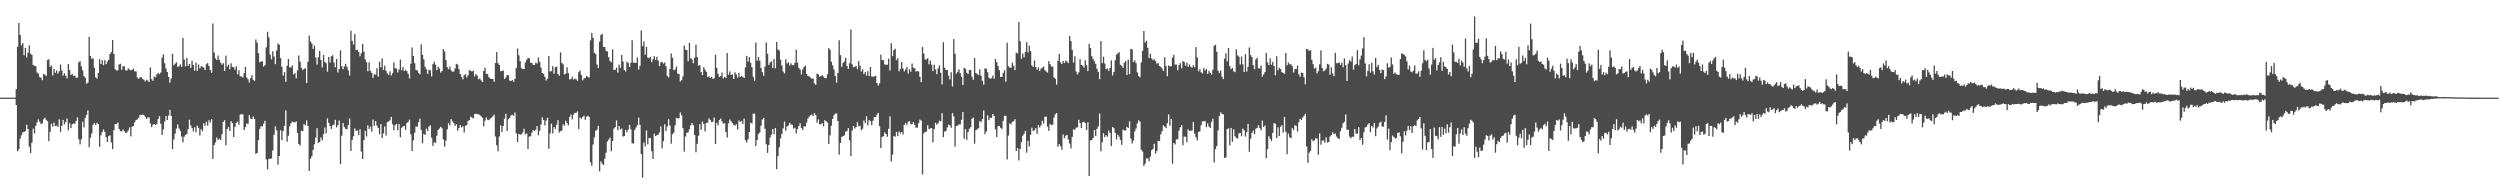 <?xml version="1.0" encoding="UTF-8"?>
<svg xmlns="http://www.w3.org/2000/svg" width="1920" height="150">
  <path d="M0 74.994h1v1.000H0zM1 74.995h1v1.000H1zM2 74.993h1v1.000H2zM3 74.995h1v1.000H3zM4 74.989h1v1.000H4zM5 74.989h1v1.000H5zM6 74.988h1v1.000H6zM7 74.991h1v1.000H7zM8 74.991h1v1.000H8zM9 74.993h1v1.000H9zM10 74.990h1v1.000H10zM11 74.989h1v1.000H11zM12 68.522h1v12.177H12zM13 35.965h1v80.176H13zM14 17.637h1v97.047H14zM15 26.850h1v79.712H15zM16 34.815h1v69.109H16zM17 33.096h1v68.511H17zM18 42.500h1v58.853H18zM19 36.779h1v63.878H19zM20 44.168h1v51.669H20zM21 40.439h1v58.678H21zM22 34.885h1v77.788H22zM23 41.241h1v76.312H23zM24 42.155h1v67.470H24zM25 49.898h1v48.899H25zM26 50.494h1v52.001H26zM27 50.858h1v45.700H27zM28 55.726h1v38.238H28zM29 56.631h1v35.077H29zM30 59.198h1v34.367H30zM31 59.690h1v35.585H31zM32 61.598h1v33.191H32zM33 56.674h1v34.948H33zM34 57.393h1v33.016H34zM35 58.244h1v33.742H35zM36 46.111h1v47.044H36zM37 45.494h1v62.972H37zM38 51.329h1v49.901H38zM39 50.272h1v44.639H39zM40 57.970h1v39.271H40zM41 52.913h1v41.224H41zM42 55.895h1v40.969H42zM43 54.195h1v42.274H43zM44 56.525h1v40.933H44zM45 54.765h1v36.928H45zM46 49.578h1v51.662H46zM47 54.097h1v42.495H47zM48 58.010h1v34.080H48zM49 56.292h1v39.152H49zM50 58.171h1v35.479H50zM51 60.198h1v30.843H51zM52 49.159h1v50.893H52zM53 53.787h1v40.943H53zM54 57.624h1v40.790H54zM55 56.654h1v38.767H55zM56 58.365h1v36.472H56zM57 58.036h1v37.016H57zM58 59.809h1v33.061H58zM59 59.526h1v30.652H59zM60 47.874h1v59.063H60zM61 46.966h1v63.909H61zM62 50.934h1v56.052H62zM63 54.064h1v39.434H63zM64 58.492h1v39.366H64zM65 59.647h1v30.933H65zM66 64.332h1v23.901H66zM67 63.461h1v21.312H67zM68 28.244h1v84.750H68zM69 42.948h1v62.874H69zM70 45.210h1v57.315H70zM71 44.715h1v51.059H71zM72 52.032h1v42.397H72zM73 59.362h1v36.712H73zM74 60.384h1v33.916H74zM75 56.101h1v39.159H75zM76 45.414h1v67.355H76zM77 49.181h1v54.740H77zM78 46.145h1v55.395H78zM79 50.079h1v49.381H79zM80 46.143h1v55.128H80zM81 49.230h1v56.083H81zM82 47.239h1v61.840H82zM83 45.857h1v58.707H83zM84 41.403h1v62.497H84zM85 40.001h1v69.416H85zM86 30.713h1v83.883H86zM87 41.357h1v58.587H87zM88 53.199h1v42.133H88zM89 54.149h1v41.129H89zM90 53.970h1v40.071H90zM91 49.516h1v49.577H91zM92 48.928h1v51.769H92zM93 53.627h1v47.292H93zM94 50.862h1v48.517H94zM95 51.014h1v49.834H95zM96 53.954h1v48.153H96zM97 54.152h1v47.584H97zM98 52.446h1v47.787H98zM99 53.405h1v44.495H99zM100 54.026h1v50.709H100zM101 53.564h1v43.691H101zM102 52.723h1v44.015H102zM103 54.800h1v39.146H103zM104 54.851h1v37.270H104zM105 59.569h1v32.125H105zM106 60.495h1v30.049H106zM107 59.479h1v28.844H107zM108 59.158h1v29.265H108zM109 60.621h1v27.324H109zM110 61.212h1v27.139H110zM111 62.576h1v27.050H111zM112 61.166h1v30.164H112zM113 61.914h1v28.403H113zM114 63.026h1v27.051H114zM115 51.821h1v43.021H115zM116 60.831h1v36.873H116zM117 62.050h1v33.726H117zM118 58.722h1v36.556H118zM119 59.331h1v36.725H119zM120 57.143h1v38.005H120zM121 55.971h1v35.322H121zM122 56.922h1v32.196H122zM123 55.664h1v39.484H123zM124 44.302h1v59.325H124zM125 41.706h1v57.660H125zM126 48.543h1v44.838H126zM127 52.660h1v36.426H127zM128 55.275h1v36.918H128zM129 59.130h1v29.646H129zM130 63.458h1v20.887H130zM131 60.323h1v28.738H131zM132 41.284h1v73.314H132zM133 50.128h1v56.974H133zM134 48.918h1v53.751H134zM135 47.794h1v50.911H135zM136 51.364h1v44.178H136zM137 50.830h1v47.823H137zM138 49.458h1v50.982H138zM139 51.322h1v53.565H139zM140 29.102h1v80.209H140zM141 45.717h1v59.266H141zM142 50.955h1v52.615H142zM143 44.501h1v58.434H143zM144 50.589h1v48.743H144zM145 49.086h1v42.890H145zM146 52.136h1v44.216H146zM147 46.559h1v51.769H147zM148 49.910h1v51.011H148zM149 54.208h1v43.509H149zM150 48.184h1v53.369H150zM151 54.436h1v42.087H151zM152 49.524h1v48.689H152zM153 52.526h1v51.556H153zM154 50.929h1v48.291H154zM155 51.074h1v49.669H155zM156 51.912h1v42.708H156zM157 53.833h1v42.783H157zM158 49.319h1v44.180H158zM159 48.350h1v48.185H159zM160 50.632h1v41.792H160zM161 53.764h1v40.443H161zM162 56.029h1v35.348H162zM163 18.056h1v103.935H163zM164 40.295h1v71.141H164zM165 44.800h1v64.583H165zM166 46.066h1v59.566H166zM167 42.584h1v64.970H167zM168 46.005h1v60.473H168zM169 48.095h1v59.434H169zM170 49.604h1v53.519H170zM171 48.547h1v45.067H171zM172 54.523h1v37.841H172zM173 42.681h1v68.942H173zM174 51.124h1v48.010H174zM175 49.600h1v47.888H175zM176 53.147h1v47.516H176zM177 48.651h1v44.427H177zM178 51.385h1v43.192H178zM179 51.629h1v53.562H179zM180 53.510h1v43.940H180zM181 50.999h1v43.304H181zM182 57.045h1v36.348H182zM183 53.892h1v41.970H183zM184 58.551h1v29.491H184zM185 58.725h1v28.839H185zM186 59.511h1v28.422H186zM187 56.219h1v43.729H187zM188 51.288h1v46.346H188zM189 59.487h1v35.342H189zM190 60.906h1v34.247H190zM191 63.358h1v24.890H191zM192 59.957h1v31.009H192zM193 57.772h1v33.786H193zM194 61.266h1v28.185H194zM195 62.223h1v29.133H195zM196 30.322h1v87.835H196zM197 32.726h1v84.794H197zM198 40.845h1v66.761H198zM199 47.831h1v51.307H199zM200 47.330h1v49.594H200zM201 47.038h1v50.180H201zM202 51.125h1v43.930H202zM203 49.997h1v42.786H203zM204 36.326h1v86.158H204zM205 24.369h1v105.631H205zM206 28.683h1v93.534H206zM207 41.931h1v79.959H207zM208 45.506h1v76.221H208zM209 39.385h1v76.200H209zM210 43.361h1v60.120H210zM211 49.263h1v47.771H211zM212 38.823h1v61.319H212zM213 33.426h1v93.024H213zM214 34.347h1v85.491H214zM215 44.631h1v55.488H215zM216 51.244h1v56.394H216zM217 58.066h1v42.485H217zM218 55.365h1v41.311H218zM219 62.819h1v21.944H219zM220 50.524h1v58.267H220zM221 45.324h1v58.897H221zM222 51.741h1v45.322H222zM223 51.737h1v42.911H223zM224 50.152h1v43.180H224zM225 57.111h1v36.844H225zM226 56.157h1v37.850H226zM227 60.114h1v33.097H227zM228 54.099h1v47.948H228zM229 42.593h1v68.014H229zM230 47.399h1v64.432H230zM231 52.113h1v48.266H231zM232 53.837h1v46.941H232zM233 52.974h1v42.289H233zM234 52.442h1v43.817H234zM235 63.681h1v28.805H235zM236 47.478h1v49.268H236zM237 27.347h1v103.983H237zM238 31.824h1v90.044H238zM239 33.414h1v86.585H239zM240 37.523h1v77.606H240zM241 34.940h1v75.871H241zM242 44.169h1v61.520H242zM243 49.548h1v48.874H243zM244 43.946h1v65.788H244zM245 39.007h1v70.096H245zM246 46.034h1v59.610H246zM247 51.798h1v55.975H247zM248 42.305h1v60.730H248zM249 47.515h1v50.452H249zM250 48.514h1v53.855H250zM251 55.009h1v35.890H251zM252 43.660h1v50.716H252zM253 48.102h1v48.738H253zM254 43.267h1v55.760H254zM255 42.372h1v53.833H255zM256 47.937h1v47.706H256zM257 51.605h1v40.388H257zM258 45.291h1v52.568H258zM259 55.677h1v40.518H259zM260 53.004h1v39.547H260zM261 38.782h1v87.286H261zM262 50.823h1v53.348H262zM263 53.140h1v41.334H263zM264 51.000h1v46.637H264zM265 48.987h1v50.033H265zM266 51.388h1v47.894H266zM267 54.013h1v42.087H267zM268 57.950h1v33.091H268zM269 23.670h1v92.286H269zM270 31.389h1v76.098H270zM271 34.210h1v70.475H271zM272 26.070h1v72.524H272zM273 38.556h1v61.978H273zM274 38.244h1v61.965H274zM275 39.931h1v63.856H275zM276 43.200h1v56.053H276zM277 40.835h1v75.517H277zM278 33.733h1v88.425H278zM279 39.655h1v67.936H279zM280 45.571h1v54.873H280zM281 47.704h1v57.108H281zM282 54.793h1v41.388H282zM283 47.850h1v51.275H283zM284 54.424h1v42.836H284zM285 56.052h1v45.005H285zM286 59.817h1v31.991H286zM287 57.043h1v39.570H287zM288 57.295h1v35.683H288zM289 52.412h1v43.978H289zM290 58.846h1v39.390H290zM291 47.433h1v55.729H291zM292 51.696h1v43.638H292zM293 44.775h1v61.140H293zM294 53.595h1v48.925H294zM295 50.400h1v46.731H295zM296 54.324h1v49.777H296zM297 56.435h1v37.382H297zM298 57.476h1v35.863H298zM299 54.804h1v37.638H299zM300 58.005h1v31.758H300zM301 56.283h1v39.134H301zM302 47.877h1v52.198H302zM303 52.414h1v43.846H303zM304 52.565h1v42.600H304zM305 55.645h1v44.358H305zM306 53.341h1v41.907H306zM307 45.704h1v59.739H307zM308 53.939h1v44.186H308zM309 51.410h1v45.746H309zM310 54.580h1v42.075H310zM311 53.621h1v46.044H311zM312 54.682h1v39.757H312zM313 56.757h1v36.830H313zM314 60.166h1v31.755H314zM315 48.881h1v54.242H315zM316 36.440h1v79.570H316zM317 42.905h1v64.865H317zM318 48.584h1v53.286H318zM319 53.750h1v43.450H319zM320 54.067h1v43.236H320zM321 56.149h1v37.636H321zM322 57.044h1v34.101H322zM323 34.037h1v65.685H323zM324 42.091h1v67.943H324zM325 45.547h1v57.298H325zM326 51.296h1v52.331H326zM327 53.190h1v45.616H327zM328 56.729h1v43.932H328zM329 53.571h1v43.594H329zM330 54.000h1v42.270H330zM331 58.719h1v47.022H331zM332 49.318h1v62.696H332zM333 47.290h1v61.944H333zM334 49.609h1v60.238H334zM335 53.850h1v50.413H335zM336 51.189h1v48.602H336zM337 52.662h1v46.029H337zM338 55.730h1v41.649H338zM339 54.581h1v43.981H339zM340 37.653h1v69.473H340zM341 39.522h1v73.020H341zM342 46.005h1v61.906H342zM343 51.554h1v47.831H343zM344 53.148h1v41.473H344zM345 51.090h1v45.281H345zM346 53.997h1v37.530H346zM347 55.068h1v38.131H347zM348 54.918h1v39.594H348zM349 52.564h1v44.098H349zM350 49.005h1v46.502H350zM351 49.606h1v50.770H351zM352 53.024h1v45.279H352zM353 56.860h1v39.161H353zM354 59.080h1v38.773H354zM355 60.984h1v35.964H355zM356 57.794h1v43.937H356zM357 57.005h1v39.607H357zM358 59.519h1v36.475H358zM359 57.804h1v35.162H359zM360 53.915h1v38.281H360zM361 54.393h1v35.252H361zM362 54.928h1v35.318H362zM363 54.255h1v36.730H363zM364 58.655h1v29.030H364zM365 56.904h1v30.463H365zM366 57.968h1v29.689H366zM367 60.915h1v26.863H367zM368 60.158h1v28.169H368zM369 61.712h1v27.639H369zM370 63.013h1v27.400H370zM371 54.523h1v42.541H371zM372 52.081h1v40.534H372zM373 56.734h1v33.497H373zM374 56.906h1v35.057H374zM375 59.270h1v33.055H375zM376 60.386h1v30.712H376zM377 60.612h1v29.860H377zM378 60.688h1v28.657H378zM379 62.762h1v25.246H379zM380 48.425h1v56.369H380zM381 40.006h1v71.582H381zM382 48.467h1v67.684H382zM383 49.895h1v54.972H383zM384 54.681h1v41.601H384zM385 54.556h1v46.995H385zM386 54.113h1v42.595H386zM387 60.686h1v30.513H387zM388 59.470h1v27.990H388zM389 57.571h1v43.038H389zM390 57.832h1v33.775H390zM391 61.832h1v28.699H391zM392 62.237h1v26.364H392zM393 61.477h1v26.703H393zM394 62.811h1v26.068H394zM395 60.508h1v25.983H395zM396 52.200h1v50.202H396zM397 37.211h1v71.918H397zM398 42.458h1v60.326H398zM399 47.029h1v56.414H399zM400 52.421h1v50.821H400zM401 52.928h1v48.780H401zM402 53.073h1v45.867H402zM403 47.971h1v55.272H403zM404 45.932h1v56.559H404zM405 44.559h1v69.868H405zM406 44.691h1v60.205H406zM407 48.188h1v56.446H407zM408 48.400h1v53.513H408zM409 49.828h1v50.054H409zM410 49.913h1v50.677H410zM411 48.180h1v51.389H411zM412 48.783h1v47.961H412zM413 44.145h1v59.785H413zM414 47.501h1v52.937H414zM415 51.905h1v43.750H415zM416 56.091h1v34.080H416zM417 56.660h1v35.617H417zM418 58.974h1v37.309H418zM419 61.785h1v30.851H419zM420 60.359h1v30.067H420zM421 42.967h1v71.307H421zM422 54.838h1v47.708H422zM423 54.656h1v40.363H423zM424 50.826h1v51.660H424zM425 56.583h1v40.991H425zM426 51.609h1v47.368H426zM427 51.134h1v44.728H427zM428 56.772h1v35.539H428zM429 58.097h1v43.666H429zM430 40.182h1v60.642H430zM431 48.338h1v51.881H431zM432 49.351h1v46.118H432zM433 57.163h1v39.388H433zM434 56.551h1v36.196H434zM435 51.656h1v42.915H435zM436 56.220h1v40.052H436zM437 60.918h1v28.922H437zM438 60.786h1v27.166H438zM439 58.925h1v32.725H439zM440 61.085h1v27.019H440zM441 60.341h1v26.345H441zM442 60.926h1v25.694H442zM443 62.033h1v23.595H443zM444 55.426h1v43.785H444zM445 53.991h1v36.342H445zM446 57.533h1v33.639H446zM447 61.754h1v28.121H447zM448 60.263h1v28.514H448zM449 59.849h1v32.169H449zM450 58.357h1v31.216H450zM451 59.011h1v29.830H451zM452 59.499h1v30.356H452zM453 31.048h1v93.581H453zM454 25.315h1v102.014H454zM455 29.025h1v81.974H455zM456 40.520h1v64.950H456zM457 41.488h1v58.851H457zM458 49.578h1v50.120H458zM459 52.238h1v44.412H459zM460 31.994h1v99.600H460zM461 26.937h1v96.997H461zM462 25.976h1v99.691H462zM463 35.985h1v90.743H463zM464 36.114h1v85.815H464zM465 39.017h1v78.239H465zM466 39.545h1v69.085H466zM467 43.917h1v63.351H467zM468 46.861h1v58.768H468zM469 47.865h1v68.324H469zM470 37.901h1v70.371H470zM471 53.733h1v45.044H471zM472 53.643h1v44.050H472zM473 51.883h1v40.623H473zM474 55.734h1v44.317H474zM475 49.605h1v47.187H475zM476 52.119h1v47.299H476zM477 42.260h1v56.441H477zM478 47.240h1v57.612H478zM479 53.733h1v50.777H479zM480 54.874h1v44.957H480zM481 47.363h1v54.259H481zM482 48.448h1v51.081H482zM483 51.491h1v44.393H483zM484 48.156h1v51.153H484zM485 30.939h1v79.031H485zM486 48.113h1v62.242H486zM487 48.003h1v51.845H487zM488 48.389h1v49.509H488zM489 44.235h1v51.809H489zM490 53.419h1v36.929H490zM491 50.517h1v45.370H491zM492 23.438h1v94.818H492zM493 35.487h1v100.936H493zM494 31.860h1v77.580H494zM495 41.973h1v70.455H495zM496 35.929h1v64.287H496zM497 44.183h1v66.711H497zM498 44.709h1v61.190H498zM499 43.629h1v62.548H499zM500 47.733h1v68.372H500zM501 45.471h1v76.658H501zM502 43.071h1v59.567H502zM503 46.106h1v58.334H503zM504 43.549h1v60.269H504zM505 46.426h1v57.025H505zM506 50.790h1v50.903H506zM507 47.849h1v49.247H507zM508 47.457h1v66.492H508zM509 48.858h1v59.593H509zM510 47.958h1v47.468H510zM511 50.943h1v49.741H511zM512 58.288h1v38.818H512zM513 59.474h1v32.139H513zM514 53.017h1v43.417H514zM515 41.058h1v69.261H515zM516 44.316h1v58.792H516zM517 53.936h1v47.860H517zM518 53.353h1v42.928H518zM519 51.064h1v39.486H519zM520 56.482h1v34.516H520zM521 56.941h1v33.712H521zM522 62.581h1v23.794H522zM523 61.616h1v26.850H523zM524 58.661h1v39.776H524zM525 34.935h1v81.514H525zM526 38.131h1v66.733H526zM527 38.463h1v63.561H527zM528 47.025h1v54.598H528zM529 32.866h1v66.398H529zM530 44.754h1v51.572H530zM531 45.636h1v48.804H531zM532 48.584h1v47.618H532zM533 44.342h1v59.363H533zM534 34.363h1v82.575H534zM535 43.866h1v66.553H535zM536 50.440h1v53.800H536zM537 50.003h1v45.388H537zM538 55.345h1v44.378H538zM539 57.700h1v35.650H539zM540 51.659h1v43.692H540zM541 53.427h1v47.490H541zM542 55.205h1v39.265H542zM543 59.185h1v34.961H543zM544 58.608h1v32.280H544zM545 59.837h1v32.284H545zM546 58.933h1v34.724H546zM547 60.572h1v32.942H547zM548 60.080h1v30.196H548zM549 42.058h1v68.535H549zM550 52.058h1v42.307H550zM551 56.689h1v39.561H551zM552 59.150h1v33.039H552zM553 58.443h1v32.672H553zM554 55.700h1v37.541H554zM555 60.280h1v34.632H555zM556 58.990h1v35.606H556zM557 59.842h1v41.548H557zM558 40.760h1v64.879H558zM559 57.414h1v37.284H559zM560 54.850h1v36.976H560zM561 57.559h1v35.576H561zM562 57.028h1v37.329H562zM563 60.655h1v35.197H563zM564 55.501h1v41.035H564zM565 57.160h1v38.214H565zM566 59.635h1v39.888H566zM567 55.949h1v36.625H567zM568 59.103h1v34.535H568zM569 58.324h1v34.569H569zM570 58.988h1v36.211H570zM571 59.915h1v31.194H571zM572 51.728h1v55.931H572zM573 42.884h1v66.577H573zM574 47.345h1v59.663H574zM575 43.949h1v57.419H575zM576 48.240h1v45.987H576zM577 51.559h1v43.322H577zM578 58.881h1v28.409H578zM579 61.980h1v25.375H579zM580 32.651h1v79.423H580zM581 46.663h1v60.880H581zM582 43.740h1v59.220H582zM583 46.660h1v55.113H583zM584 52.117h1v44.374H584zM585 55.416h1v36.388H585zM586 58.199h1v32.305H586zM587 51.147h1v47.714H587zM588 32.587h1v78.228H588zM589 41.258h1v76.139H589zM590 49.942h1v61.380H590zM591 47.930h1v57.659H591zM592 47.103h1v56.268H592zM593 52.188h1v46.881H593zM594 45.375h1v57.787H594zM595 52.464h1v45.822H595zM596 32.181h1v97.763H596zM597 38.012h1v81.957H597zM598 38.825h1v74.299H598zM599 45.842h1v60.516H599zM600 50.295h1v52.454H600zM601 54.870h1v43.730H601zM602 56.376h1v37.028H602zM603 45.486h1v54.856H603zM604 48.758h1v48.413H604zM605 47.736h1v48.576H605zM606 50.348h1v43.964H606zM607 48.639h1v46.988H607zM608 49.962h1v45.861H608zM609 50.180h1v48.609H609zM610 48.230h1v49.862H610zM611 38.081h1v64.343H611zM612 48.098h1v51.035H612zM613 52.108h1v44.728H613zM614 53.362h1v41.320H614zM615 57.198h1v41.108H615zM616 53.279h1v46.618H616zM617 51.433h1v45.643H617zM618 50.456h1v46.648H618zM619 56.705h1v37.480H619zM620 58.343h1v32.721H620zM621 58.688h1v30.846H621zM622 59.538h1v29.057H622zM623 60.540h1v27.492H623zM624 60.245h1v28.960H624zM625 64.054h1v22.851H625zM626 65.151h1v23.201H626zM627 56.524h1v37.690H627zM628 57.207h1v34.481H628zM629 58.813h1v36.694H629zM630 58.503h1v36.876H630zM631 57.643h1v36.850H631zM632 58.806h1v38.267H632zM633 60.029h1v32.309H633zM634 60.101h1v33.070H634zM635 56.974h1v37.111H635zM636 36.920h1v73.658H636zM637 38.295h1v65.600H637zM638 47.417h1v49.096H638zM639 50.190h1v41.205H639zM640 53.402h1v35.055H640zM641 58.331h1v28.973H641zM642 63.420h1v23.677H642zM643 56.098h1v36.847H643zM644 30.910h1v87.895H644zM645 42.341h1v67.424H645zM646 51.295h1v53.812H646zM647 48.228h1v56.298H647zM648 47.049h1v56.941H648zM649 44.464h1v56.592H649zM650 50.795h1v49.888H650zM651 52.866h1v45.430H651zM652 48.525h1v59.276H652zM653 22.671h1v97.298H653zM654 49.409h1v50.894H654zM655 51.690h1v45.107H655zM656 51.236h1v47.504H656zM657 50.584h1v46.980H657zM658 53.124h1v40.676H658zM659 46.920h1v50.147H659zM660 50.471h1v46.038H660zM661 54.948h1v45.057H661zM662 53.237h1v45.630H662zM663 57.017h1v35.489H663zM664 55.359h1v39.255H664zM665 58.001h1v31.276H665zM666 54.669h1v41.539H666zM667 58.490h1v33.830H667zM668 51.453h1v41.451H668zM669 58.657h1v37.468H669zM670 58.923h1v33.818H670zM671 58.732h1v31.255H671zM672 58.235h1v31.670H672zM673 63.737h1v24.303H673zM674 65.676h1v21.060H674zM675 64.048h1v32.887H675zM676 41.981h1v71.701H676zM677 46.106h1v59.170H677zM678 46.166h1v58.348H678zM679 49.500h1v52.189H679zM680 49.727h1v53.222H680zM681 49.730h1v55.302H681zM682 45.075h1v53.775H682zM683 54.095h1v35.269H683zM684 33.153h1v90.864H684zM685 43.085h1v75.629H685zM686 38.520h1v65.959H686zM687 37.404h1v67.631H687zM688 46.191h1v55.299H688zM689 44.739h1v59.858H689zM690 54.771h1v46.164H690zM691 52.886h1v49.624H691zM692 47.654h1v53.679H692zM693 52.556h1v50.790H693zM694 54.841h1v41.039H694zM695 53.405h1v41.055H695zM696 51.418h1v44.707H696zM697 56.454h1v37.146H697zM698 53.136h1v39.874H698zM699 55.049h1v40.331H699zM700 48.768h1v46.589H700zM701 51.972h1v41.811H701zM702 52.443h1v43.474H702zM703 55.005h1v43.095H703zM704 54.531h1v43.512H704zM705 54.860h1v39.684H705zM706 58.946h1v32.978H706zM707 63.138h1v29.470H707zM708 36.131h1v97.808H708zM709 41.132h1v61.305H709zM710 45.616h1v55.765H710zM711 45.679h1v55.390H711zM712 44.677h1v51.523H712zM713 49.358h1v49.832H713zM714 46.464h1v52.146H714zM715 49.661h1v48.638H715zM716 54.620h1v54.733H716zM717 49.664h1v49.449H717zM718 53.276h1v40.999H718zM719 56.916h1v38.879H719zM720 52.596h1v42.100H720zM721 50.239h1v42.409H721zM722 55.876h1v37.375H722zM723 64.833h1v22.178H723zM724 32.416h1v72.908H724zM725 51.971h1v49.112H725zM726 53.740h1v46.848H726zM727 53.729h1v44.111H727zM728 58.122h1v37.550H728zM729 61.013h1v35.155H729zM730 55.520h1v42.605H730zM731 66.414h1v20.370H731zM732 29.991h1v59.344H732zM733 41.279h1v71.306H733zM734 56.519h1v40.373H734zM735 55.102h1v41.369H735zM736 53.227h1v42.380H736zM737 56.270h1v39.262H737zM738 59.023h1v32.994H738zM739 65.338h1v20.660H739zM740 52.141h1v54.400H740zM741 52.826h1v46.387H741zM742 55.923h1v51.484H742zM743 56.899h1v44.546H743zM744 53.867h1v45.046H744zM745 53.615h1v44.095H745zM746 58.853h1v32.362H746zM747 61.246h1v29.037H747zM748 44.533h1v65.781H748zM749 56.085h1v43.960H749zM750 56.890h1v42.454H750zM751 57.575h1v40.930H751zM752 53.311h1v39.614H752zM753 58.179h1v35.722H753zM754 62.006h1v29.334H754zM755 65.012h1v19.799H755zM756 52.537h1v50.517H756zM757 52.808h1v48.220H757zM758 55.437h1v33.204H758zM759 59.723h1v32.577H759zM760 60.413h1v29.976H760zM761 60.083h1v30.481H761zM762 58.072h1v29.493H762zM763 60.459h1v28.607H763zM764 45.179h1v54.145H764zM765 47.734h1v57.483H765zM766 50.623h1v46.281H766zM767 53.873h1v42.818H767zM768 59.133h1v39.022H768zM769 59.040h1v40.125H769zM770 55.954h1v36.805H770zM771 53.922h1v35.023H771zM772 62.704h1v26.324H772zM773 32.796h1v89.683H773zM774 50.930h1v53.168H774zM775 51.908h1v42.829H775zM776 51.945h1v43.568H776zM777 48.067h1v45.474H777zM778 50.454h1v42.683H778zM779 53.793h1v37.762H779zM780 40.468h1v75.508H780zM781 41.010h1v72.664H781zM782 16.876h1v106.368H782zM783 31.714h1v82.667H783zM784 45.197h1v63.936H784zM785 41.210h1v63.048H785zM786 44.045h1v58.692H786zM787 39.855h1v60.719H787zM788 32.328h1v84.935H788zM789 40.288h1v67.909H789zM790 34.967h1v77.521H790zM791 39.317h1v64.202H791zM792 50.218h1v47.825H792zM793 51.427h1v49.219H793zM794 46.370h1v53.592H794zM795 51.431h1v46.987H795zM796 53.553h1v49.159H796zM797 51.754h1v44.155H797zM798 54.594h1v43.357H798zM799 52.768h1v43.603H799zM800 51.934h1v40.859H800zM801 51.111h1v43.749H801zM802 53.895h1v35.826H802zM803 54.961h1v34.600H803zM804 55.713h1v41.504H804zM805 46.973h1v53.555H805zM806 49.229h1v45.949H806zM807 50.997h1v45.059H807zM808 51.218h1v44.502H808zM809 59.440h1v30.869H809zM810 60.470h1v27.278H810zM811 64.987h1v21.867H811zM812 46.681h1v66.059H812zM813 41.352h1v69.294H813zM814 47.808h1v64.435H814zM815 49.201h1v65.796H815zM816 46.887h1v56.393H816zM817 48.421h1v57.718H817zM818 46.468h1v57.771H818zM819 47.271h1v56.319H819zM820 48.476h1v58.680H820zM821 27.581h1v82.624H821zM822 31.601h1v82.376H822zM823 38.402h1v66.736H823zM824 48.083h1v51.203H824zM825 43.200h1v56.558H825zM826 54.957h1v43.112H826zM827 57.138h1v40.676H827zM828 55.615h1v36.405H828zM829 45.416h1v49.023H829zM830 49.911h1v48.437H830zM831 50.397h1v43.506H831zM832 51.907h1v41.600H832zM833 46.248h1v48.383H833zM834 50.148h1v49.754H834zM835 54.599h1v39.343H835zM836 33.662h1v101.483H836zM837 36.936h1v70.959H837zM838 43.153h1v64.475H838zM839 45.346h1v60.698H839zM840 47.054h1v52.799H840zM841 49.058h1v55.500H841zM842 52.774h1v46.187H842zM843 55.212h1v41.928H843zM844 60.812h1v26.438H844zM845 31.559h1v84.632H845zM846 48.486h1v60.855H846zM847 43.533h1v58.827H847zM848 48.765h1v56.540H848zM849 53.171h1v50.606H849zM850 52.500h1v52.449H850zM851 54.382h1v45.747H851zM852 52.156h1v49.913H852zM853 46.379h1v65.821H853zM854 57.899h1v39.564H854zM855 55.221h1v43.296H855zM856 46.274h1v55.845H856zM857 41.875h1v65.189H857zM858 40.977h1v62.499H858zM859 40.058h1v64.954H859zM860 49.738h1v57.713H860zM861 50.515h1v60.719H861zM862 52.135h1v47.466H862zM863 48.215h1v52.017H863zM864 46.851h1v53.417H864zM865 57.657h1v39.710H865zM866 45.760h1v52.601H866zM867 56.917h1v36.326H867zM868 37.523h1v68.876H868zM869 37.928h1v72.253H869zM870 47.717h1v60.336H870zM871 46.338h1v54.583H871zM872 48.560h1v50.198H872zM873 55.586h1v39.169H873zM874 58.309h1v34.112H874zM875 59.445h1v33.936H875zM876 47.902h1v67.161H876zM877 39.086h1v77.253H877zM878 23.831h1v103.604H878zM879 32.634h1v93.022H879zM880 31.262h1v90.401H880zM881 36.754h1v84.850H881zM882 44.580h1v79.233H882zM883 41.317h1v78.986H883zM884 44.918h1v70.418H884zM885 46.169h1v68.229H885zM886 45.487h1v64.954H886zM887 46.908h1v71.014H887zM888 48.987h1v66.930H888zM889 48.339h1v59.807H889zM890 50.811h1v57.616H890zM891 51.332h1v51.892H891zM892 52.647h1v48.133H892zM893 54.485h1v41.786H893zM894 43.914h1v53.249H894zM895 50.656h1v47.751H895zM896 58.544h1v36.137H896zM897 50.331h1v37.596H897zM898 50.935h1v45.704H898zM899 50.946h1v40.333H899zM900 44.119h1v81.587H900zM901 42.114h1v67.729H901zM902 49.615h1v61.341H902zM903 49.599h1v57.446H903zM904 53.991h1v53.029H904zM905 49.969h1v50.357H905zM906 48.498h1v49.226H906zM907 52.410h1v43.682H907zM908 46.920h1v64.583H908zM909 47.610h1v57.274H909zM910 50.432h1v54.652H910zM911 48.101h1v61.156H911zM912 51.297h1v48.013H912zM913 49.457h1v51.144H913zM914 51.164h1v49.193H914zM915 52.042h1v48.184H915zM916 50.068h1v43.633H916zM917 51.722h1v50.931H917zM918 36.219h1v69.144H918zM919 44.094h1v63.747H919zM920 54.757h1v46.553H920zM921 53.094h1v47.774H921zM922 55.499h1v40.700H922zM923 56.442h1v36.756H923zM924 52.304h1v40.927H924zM925 54.243h1v38.694H925zM926 53.003h1v44.704H926zM927 56.785h1v37.980H927zM928 54.416h1v42.781H928zM929 56.087h1v42.181H929zM930 57.293h1v36.375H930zM931 53.536h1v37.647H931zM932 35.133h1v89.717H932zM933 34.380h1v80.093H933zM934 39.714h1v72.380H934zM935 54.302h1v45.875H935zM936 56.142h1v32.977H936zM937 54.153h1v32.132H937zM938 58.818h1v28.686H938zM939 60.783h1v27.089H939zM940 45.005h1v76.341H940zM941 40.976h1v79.809H941zM942 47.213h1v51.922H942zM943 36.829h1v61.718H943zM944 50.786h1v60.844H944zM945 53.083h1v45.183H945zM946 52.197h1v56.677H946zM947 54.769h1v44.565H947zM948 55.410h1v49.301H948zM949 37.908h1v68.119H949zM950 42.499h1v63.832H950zM951 43.504h1v58.921H951zM952 49.545h1v52.496H952zM953 43.377h1v61.276H953zM954 49.333h1v49.442H954zM955 55.340h1v44.780H955zM956 41.684h1v63.212H956zM957 54.900h1v46.575H957zM958 51.329h1v43.795H958zM959 36.451h1v80.119H959zM960 42.292h1v64.309H960zM961 43.800h1v58.239H961zM962 50.056h1v50.234H962zM963 53.072h1v49.910H963zM964 45.631h1v53.228H964zM965 44.429h1v53.888H965zM966 52.431h1v43.788H966zM967 52.630h1v45.722H967zM968 50.369h1v49.766H968zM969 58.847h1v33.751H969zM970 57.191h1v40.393H970zM971 55.398h1v40.978H971zM972 40.599h1v80.923H972zM973 47.891h1v66.654H973zM974 50.017h1v54.607H974zM975 44.826h1v61.735H975zM976 49.707h1v58.660H976zM977 47.546h1v54.517H977zM978 50.753h1v43.805H978zM979 57.732h1v37.319H979zM980 43.206h1v62.705H980zM981 53.942h1v43.952H981zM982 52.069h1v52.364H982zM983 53.008h1v44.330H983zM984 55.382h1v40.769H984zM985 55.960h1v45.948H985zM986 56.794h1v33.094H986zM987 40.828h1v60.367H987zM988 50.138h1v68.278H988zM989 48.016h1v54.580H989zM990 49.389h1v56.085H990zM991 49.364h1v56.781H991zM992 50.935h1v47.335H992zM993 55.635h1v44.235H993zM994 53.047h1v43.194H994zM995 53.040h1v43.676H995zM996 50.370h1v50.628H996zM997 57.070h1v36.847H997zM998 58.961h1v32.332H998zM999 55.639h1v36.490H999zM1000 56.052h1v34.225H1000zM1001 59.275h1v29.718H1001zM1002 64.721h1v22.727H1002zM1003 37.692h1v74.792H1003zM1004 37.974h1v87.042H1004zM1005 39.138h1v78.091H1005zM1006 38.499h1v77.307H1006zM1007 45.965h1v60.986H1007zM1008 49.251h1v59.257H1008zM1009 52.563h1v55.188H1009zM1010 52.025h1v54.055H1010zM1011 56.360h1v50.117H1011zM1012 54.682h1v64.151H1012zM1013 49.393h1v53.187H1013zM1014 38.705h1v72.389H1014zM1015 52.299h1v55.763H1015zM1016 54.742h1v53.011H1016zM1017 54.060h1v55.653H1017zM1018 52.741h1v52.718H1018zM1019 48.974h1v60.547H1019zM1020 49.567h1v59.417H1020zM1021 57.384h1v47.462H1021zM1022 51.701h1v52.062H1022zM1023 56.499h1v45.110H1023zM1024 58.501h1v44.572H1024zM1025 40.609h1v61.869H1025zM1026 48.548h1v56.321H1026zM1027 48.489h1v57.608H1027zM1028 47.918h1v58.958H1028zM1029 49.992h1v50.831H1029zM1030 48.153h1v49.978H1030zM1031 51.723h1v43.012H1031zM1032 44.853h1v48.690H1032zM1033 50.038h1v37.939H1033zM1034 62.152h1v37.487H1034zM1035 48.737h1v50.940H1035zM1036 46.207h1v58.810H1036zM1037 47.342h1v58.904H1037zM1038 43.440h1v61.500H1038zM1039 53.509h1v51.495H1039zM1040 50.051h1v49.018H1040zM1041 49.172h1v53.530H1041zM1042 38.436h1v64.098H1042zM1043 50.118h1v47.445H1043zM1044 45.635h1v61.914H1044zM1045 42.722h1v63.331H1045zM1046 37.168h1v73.986H1046zM1047 28.543h1v73.076H1047zM1048 48.731h1v49.142H1048zM1049 58.694h1v38.645H1049zM1050 54.479h1v41.184H1050zM1051 49.369h1v45.217H1051zM1052 55.760h1v45.799H1052zM1053 48.188h1v48.497H1053zM1054 54.728h1v43.141H1054zM1055 57.250h1v37.183H1055zM1056 44.430h1v60.147H1056zM1057 51.520h1v47.146H1057zM1058 49.751h1v47.475H1058zM1059 53.579h1v40.793H1059zM1060 56.184h1v37.227H1060zM1061 53.416h1v43.681H1061zM1062 53.842h1v43.536H1062zM1063 60.774h1v32.819H1063zM1064 58.615h1v30.004H1064zM1065 48.557h1v58.587H1065zM1066 52.008h1v46.832H1066zM1067 51.367h1v64.013H1067zM1068 44.149h1v65.084H1068zM1069 49.454h1v54.700H1069zM1070 56.634h1v48.628H1070zM1071 55.700h1v50.694H1071zM1072 56.952h1v49.061H1072zM1073 57.434h1v44.661H1073zM1074 57.467h1v44.161H1074zM1075 45.288h1v59.396H1075zM1076 41.082h1v76.672H1076zM1077 41.318h1v67.581H1077zM1078 42.200h1v58.638H1078zM1079 43.337h1v60.775H1079zM1080 47.146h1v53.191H1080zM1081 53.346h1v43.302H1081zM1082 50.388h1v49.460H1082zM1083 54.884h1v41.968H1083zM1084 55.551h1v46.605H1084zM1085 54.247h1v42.792H1085zM1086 50.351h1v45.859H1086zM1087 56.574h1v40.297H1087zM1088 56.429h1v36.042H1088zM1089 54.778h1v36.541H1089zM1090 58.994h1v30.803H1090zM1091 54.326h1v44.237H1091zM1092 48.577h1v66.328H1092zM1093 38.589h1v56.144H1093zM1094 46.062h1v58.250H1094zM1095 47.122h1v68.087H1095zM1096 45.808h1v63.631H1096zM1097 52.600h1v56.581H1097zM1098 57.357h1v41.788H1098zM1099 49.672h1v64.811H1099zM1100 36.744h1v84.500H1100zM1101 45.930h1v52.001H1101zM1102 44.628h1v59.690H1102zM1103 54.041h1v50.546H1103zM1104 49.986h1v57.183H1104zM1105 47.886h1v49.815H1105zM1106 43.987h1v61.140H1106zM1107 54.376h1v43.143H1107zM1108 47.533h1v56.012H1108zM1109 50.975h1v47.857H1109zM1110 51.627h1v50.785H1110zM1111 52.967h1v42.530H1111zM1112 57.168h1v44.669H1112zM1113 55.299h1v42.371H1113zM1114 58.554h1v35.562H1114zM1115 34.278h1v85.494H1115zM1116 40.242h1v72.127H1116zM1117 47.533h1v65.036H1117zM1118 47.389h1v55.763H1118zM1119 48.351h1v49.892H1119zM1120 45.199h1v65.157H1120zM1121 50.198h1v52.483H1121zM1122 46.617h1v52.739H1122zM1123 48.075h1v55.669H1123zM1124 51.317h1v46.387H1124zM1125 29.550h1v73.103H1125zM1126 52.506h1v51.721H1126zM1127 54.871h1v43.590H1127zM1128 50.636h1v44.350H1128zM1129 59.274h1v32.665H1129zM1130 56.693h1v36.045H1130zM1131 38.085h1v56.008H1131zM1132 12.653h1v108.587H1132zM1133 32.927h1v79.831H1133zM1134 32.756h1v83.774H1134zM1135 29.780h1v90.956H1135zM1136 43.627h1v69.775H1136zM1137 45.543h1v70.474H1137zM1138 48.516h1v67.021H1138zM1139 46.055h1v65.042H1139zM1140 43.450h1v63.766H1140zM1141 29.458h1v74.479H1141zM1142 42.839h1v61.498H1142zM1143 45.420h1v62.436H1143zM1144 48.077h1v56.140H1144zM1145 47.374h1v55.791H1145zM1146 46.057h1v61.047H1146zM1147 46.354h1v59.042H1147zM1148 35.213h1v82.020H1148zM1149 46.210h1v64.529H1149zM1150 44.822h1v63.299H1150zM1151 44.807h1v64.225H1151zM1152 39.472h1v66.383H1152zM1153 41.595h1v62.913H1153zM1154 45.137h1v59.010H1154zM1155 45.696h1v56.832H1155zM1156 39.715h1v62.252H1156zM1157 48.789h1v60.730H1157zM1158 45.681h1v55.854H1158zM1159 50.665h1v52.836H1159zM1160 47.962h1v47.432H1160zM1161 54.798h1v36.316H1161zM1162 58.139h1v30.610H1162zM1163 62.973h1v25.175H1163zM1164 45.516h1v58.756H1164zM1165 50.054h1v61.504H1165zM1166 35.975h1v69.728H1166zM1167 48.927h1v53.799H1167zM1168 48.353h1v57.901H1168zM1169 42.606h1v57.158H1169zM1170 46.916h1v66.605H1170zM1171 44.372h1v54.066H1171zM1172 49.363h1v62.138H1172zM1173 34.781h1v72.559H1173zM1174 38.538h1v64.735H1174zM1175 18.110h1v93.247H1175zM1176 30.142h1v75.465H1176zM1177 42.528h1v62.437H1177zM1178 42.168h1v58.909H1178zM1179 41.180h1v52.924H1179zM1180 38.840h1v59.167H1180zM1181 46.757h1v54.356H1181zM1182 47.611h1v51.760H1182zM1183 47.152h1v51.122H1183zM1184 49.107h1v50.283H1184zM1185 49.654h1v46.486H1185zM1186 52.544h1v42.473H1186zM1187 53.418h1v43.486H1187zM1188 44.321h1v49.038H1188zM1189 46.578h1v69.329H1189zM1190 55.074h1v51.100H1190zM1191 52.701h1v54.121H1191zM1192 50.509h1v57.026H1192zM1193 54.346h1v46.238H1193zM1194 60.157h1v35.860H1194zM1195 56.602h1v35.533H1195zM1196 57.489h1v35.210H1196zM1197 60.260h1v31.513H1197zM1198 48.840h1v51.289H1198zM1199 52.180h1v43.963H1199zM1200 58.109h1v33.805H1200zM1201 57.807h1v29.214H1201zM1202 59.318h1v30.307H1202zM1203 45.033h1v48.770H1203zM1204 48.473h1v59.682H1204zM1205 60.020h1v36.776H1205zM1206 45.551h1v57.679H1206zM1207 48.012h1v45.574H1207zM1208 53.245h1v45.350H1208zM1209 51.828h1v46.828H1209zM1210 49.185h1v49.327H1210zM1211 53.798h1v44.333H1211zM1212 39.695h1v55.705H1212zM1213 35.159h1v69.980H1213zM1214 38.728h1v68.530H1214zM1215 42.507h1v66.481H1215zM1216 46.893h1v61.764H1216zM1217 48.877h1v55.641H1217zM1218 55.710h1v45.086H1218zM1219 54.197h1v47.171H1219zM1220 48.691h1v54.594H1220zM1221 50.812h1v48.638H1221zM1222 49.614h1v48.083H1222zM1223 59.861h1v37.843H1223zM1224 62.356h1v28.330H1224zM1225 61.719h1v29.866H1225zM1226 61.844h1v31.703H1226zM1227 38.307h1v79.506H1227zM1228 52.872h1v53.806H1228zM1229 49.804h1v58.226H1229zM1230 57.242h1v47.218H1230zM1231 55.394h1v51.172H1231zM1232 57.766h1v44.302H1232zM1233 55.782h1v46.185H1233zM1234 57.044h1v46.280H1234zM1235 51.229h1v50.005H1235zM1236 38.646h1v72.654H1236zM1237 44.175h1v62.061H1237zM1238 51.502h1v47.585H1238zM1239 50.983h1v44.353H1239zM1240 52.051h1v47.891H1240zM1241 57.095h1v34.520H1241zM1242 56.382h1v43.903H1242zM1243 52.868h1v46.368H1243zM1244 53.246h1v44.064H1244zM1245 51.102h1v46.939H1245zM1246 56.489h1v37.757H1246zM1247 56.112h1v43.643H1247zM1248 55.116h1v42.101H1248zM1249 54.824h1v46.248H1249zM1250 59.195h1v40.041H1250zM1251 45.251h1v53.616H1251zM1252 53.712h1v45.986H1252zM1253 52.129h1v44.941H1253zM1254 51.427h1v48.470H1254zM1255 54.086h1v47.732H1255zM1256 54.916h1v43.904H1256zM1257 54.049h1v38.093H1257zM1258 52.240h1v40.915H1258zM1259 50.561h1v41.948H1259zM1260 56.369h1v38.388H1260zM1261 53.683h1v37.237H1261zM1262 56.477h1v38.242H1262zM1263 61.110h1v27.608H1263zM1264 64.013h1v23.854H1264zM1265 61.180h1v27.538H1265zM1266 62.700h1v24.821H1266zM1267 52.743h1v48.821H1267zM1268 53.651h1v43.858H1268zM1269 55.573h1v43.395H1269zM1270 57.687h1v38.863H1270zM1271 58.624h1v38.805H1271zM1272 52.269h1v42.860H1272zM1273 56.313h1v36.634H1273zM1274 55.390h1v36.489H1274zM1275 40.784h1v76.528H1275zM1276 38.202h1v76.159H1276zM1277 40.103h1v64.319H1277zM1278 50.064h1v54.013H1278zM1279 50.648h1v46.525H1279zM1280 46.389h1v47.966H1280zM1281 54.860h1v37.521H1281zM1282 60.961h1v33.830H1282zM1283 52.434h1v49.327H1283zM1284 50.903h1v47.224H1284zM1285 51.191h1v49.459H1285zM1286 51.818h1v44.545H1286zM1287 49.612h1v48.473H1287zM1288 52.090h1v41.150H1288zM1289 51.027h1v42.877H1289zM1290 56.616h1v36.815H1290zM1291 34.554h1v78.938H1291zM1292 31.189h1v95.114H1292zM1293 39.081h1v76.417H1293zM1294 39.027h1v76.556H1294zM1295 41.519h1v77.563H1295zM1296 42.723h1v67.716H1296zM1297 48.500h1v61.593H1297zM1298 40.658h1v67.384H1298zM1299 43.861h1v62.845H1299zM1300 40.564h1v57.399H1300zM1301 49.458h1v53.867H1301zM1302 47.432h1v49.525H1302zM1303 45.757h1v55.165H1303zM1304 48.129h1v48.473H1304zM1305 50.802h1v52.941H1305zM1306 54.502h1v46.911H1306zM1307 49.518h1v51.429H1307zM1308 55.089h1v48.380H1308zM1309 56.181h1v46.570H1309zM1310 54.461h1v40.718H1310zM1311 57.401h1v37.223H1311zM1312 48.144h1v56.338H1312zM1313 46.712h1v49.980H1313zM1314 49.197h1v47.523H1314zM1315 46.477h1v58.504H1315zM1316 44.754h1v52.870H1316zM1317 43.635h1v54.575H1317zM1318 54.359h1v44.999H1318zM1319 55.238h1v39.423H1319zM1320 58.889h1v36.502H1320zM1321 59.561h1v34.591H1321zM1322 51.546h1v49.978H1322zM1323 45.843h1v56.191H1323zM1324 51.946h1v40.185H1324zM1325 54.624h1v35.919H1325zM1326 58.817h1v34.627H1326zM1327 60.434h1v32.500H1327zM1328 56.947h1v34.401H1328zM1329 60.849h1v30.026H1329zM1330 59.567h1v30.640H1330zM1331 60.161h1v29.230H1331zM1332 60.133h1v35.988H1332zM1333 61.489h1v31.869H1333zM1334 56.588h1v37.742H1334zM1335 60.270h1v31.354H1335zM1336 57.100h1v30.625H1336zM1337 60.116h1v29.648H1337zM1338 61.841h1v26.599H1338zM1339 59.039h1v27.043H1339zM1340 52.019h1v36.370H1340zM1341 60.946h1v29.276H1341zM1342 62.338h1v25.381H1342zM1343 58.323h1v29.448H1343zM1344 62.040h1v26.218H1344zM1345 63.055h1v23.829H1345zM1346 61.013h1v32.191H1346zM1347 60.705h1v27.580H1347zM1348 58.235h1v33.100H1348zM1349 58.745h1v28.766H1349zM1350 61.911h1v29.278H1350zM1351 59.505h1v28.327H1351zM1352 62.015h1v27.837H1352zM1353 64.946h1v23.070H1353zM1354 61.547h1v25.179H1354zM1355 61.892h1v25.535H1355zM1356 64.552h1v18.530H1356zM1357 63.284h1v22.425H1357zM1358 64.563h1v21.640H1358zM1359 64.622h1v17.775H1359zM1360 65.845h1v18.574H1360zM1361 66.541h1v17.454H1361zM1362 65.611h1v17.514H1362zM1363 64.371h1v22.504H1363zM1364 63.142h1v21.478H1364zM1365 66.159h1v17.203H1365zM1366 65.424h1v20.756H1366zM1367 63.100h1v22.207H1367zM1368 66.709h1v17.901H1368zM1369 67.578h1v16.824H1369zM1370 64.453h1v18.708H1370zM1371 63.982h1v21.767H1371zM1372 66.430h1v18.504H1372zM1373 68.103h1v14.668H1373zM1374 67.045h1v15.213H1374zM1375 67.983h1v12.795H1375zM1376 68.786h1v12.773H1376zM1377 64.923h1v18.045H1377zM1378 67.701h1v15.891H1378zM1379 66.284h1v15.172H1379zM1380 66.007h1v16.772H1380zM1381 65.468h1v16.048H1381zM1382 67.632h1v13.536H1382zM1383 69.116h1v11.011H1383zM1384 69.742h1v11.540H1384zM1385 69.151h1v12.422H1385zM1386 60.841h1v22.801H1386zM1387 67.924h1v14.112H1387zM1388 66.320h1v16.240H1388zM1389 66.695h1v13.929H1389zM1390 67.199h1v13.575H1390zM1391 68.597h1v12.562H1391zM1392 69.532h1v10.819H1392zM1393 70.027h1v9.458H1393zM1394 71.062h1v8.445H1394zM1395 68.797h1v11.537H1395zM1396 71.136h1v8.509H1396zM1397 70.996h1v7.257H1397zM1398 70.754h1v9.170H1398zM1399 71.465h1v7.852H1399zM1400 70.745h1v9.445H1400zM1401 69.869h1v10.321H1401zM1402 60.946h1v24.475H1402zM1403 65.645h1v19.952H1403zM1404 66.530h1v15.633H1404zM1405 67.879h1v14.765H1405zM1406 68.509h1v13.161H1406zM1407 67.541h1v12.732H1407zM1408 68.182h1v10.670H1408zM1409 69.656h1v8.760H1409zM1410 57.124h1v38.432H1410zM1411 64.496h1v24.406H1411zM1412 66.117h1v20.515H1412zM1413 65.752h1v20.155H1413zM1414 66.109h1v18.318H1414zM1415 68.429h1v15.509H1415zM1416 68.477h1v13.926H1416zM1417 68.477h1v14.171H1417zM1418 69.876h1v9.586H1418zM1419 39.622h1v62.159H1419zM1420 43.470h1v72.147H1420zM1421 43.533h1v65.712H1421zM1422 44.144h1v66.576H1422zM1423 48.667h1v57.438H1423zM1424 47.696h1v59.748H1424zM1425 50.163h1v56.276H1425zM1426 51.495h1v54.638H1426zM1427 50.483h1v57.107H1427zM1428 52.171h1v56.984H1428zM1429 54.998h1v55.908H1429zM1430 53.219h1v53.260H1430zM1431 56.170h1v49.999H1431zM1432 56.765h1v47.276H1432zM1433 56.170h1v47.906H1433zM1434 56.517h1v45.247H1434zM1435 57.317h1v42.832H1435zM1436 53.633h1v46.597H1436zM1437 58.185h1v41.940H1437zM1438 60.069h1v38.374H1438zM1439 59.781h1v37.072H1439zM1440 58.944h1v37.902H1440zM1441 59.575h1v33.145H1441zM1442 60.193h1v31.447H1442zM1443 52.383h1v42.553H1443zM1444 51.681h1v47.348H1444zM1445 53.838h1v39.967H1445zM1446 48.661h1v43.557H1446zM1447 50.371h1v42.565H1447zM1448 46.436h1v44.180H1448zM1449 52.393h1v40.839H1449zM1450 50.775h1v37.463H1450zM1451 53.103h1v40.937H1451zM1452 54.903h1v38.349H1452zM1453 55.253h1v38.713H1453zM1454 55.464h1v38.283H1454zM1455 53.761h1v36.367H1455zM1456 57.361h1v34.852H1456zM1457 57.331h1v32.011H1457zM1458 61.610h1v27.039H1458zM1459 59.829h1v27.678H1459zM1460 64.053h1v23.580H1460zM1461 62.227h1v25.567H1461zM1462 63.055h1v26.045H1462zM1463 61.082h1v27.786H1463zM1464 64.103h1v27.119H1464zM1465 63.356h1v25.023H1465zM1466 65.442h1v22.156H1466zM1467 59.417h1v27.748H1467zM1468 57.982h1v36.828H1468zM1469 61.758h1v30.072H1469zM1470 61.176h1v26.515H1470zM1471 62.433h1v27.524H1471zM1472 60.262h1v26.672H1472zM1473 64.531h1v25.392H1473zM1474 61.727h1v25.729H1474zM1475 60.896h1v26.742H1475zM1476 53.899h1v43.831H1476zM1477 53.902h1v40.183H1477zM1478 52.380h1v36.440H1478zM1479 59.015h1v32.028H1479zM1480 53.588h1v37.807H1480zM1481 55.612h1v35.269H1481zM1482 57.470h1v34.877H1482zM1483 59.643h1v33.473H1483zM1484 61.400h1v26.432H1484zM1485 50.275h1v45.133H1485zM1486 56.590h1v33.965H1486zM1487 54.473h1v35.414H1487zM1488 57.228h1v30.528H1488zM1489 58.958h1v27.965H1489zM1490 59.058h1v28.758H1490zM1491 58.705h1v28.976H1491zM1492 58.709h1v29.057H1492zM1493 57.251h1v29.255H1493zM1494 59.768h1v25.994H1494zM1495 57.095h1v29.690H1495zM1496 57.928h1v27.112H1496zM1497 57.930h1v28.393H1497zM1498 59.718h1v26.872H1498zM1499 54.512h1v37.833H1499zM1500 60.432h1v28.210H1500zM1501 62.417h1v26.430H1501zM1502 62.021h1v27.029H1502zM1503 63.777h1v24.497H1503zM1504 64.330h1v24.786H1504zM1505 65.898h1v20.151H1505zM1506 65.586h1v20.417H1506zM1507 65.955h1v19.355H1507zM1508 64.843h1v19.871H1508zM1509 66.518h1v18.346H1509zM1510 65.314h1v18.351H1510zM1511 64.069h1v20.276H1511zM1512 64.097h1v20.437H1512zM1513 62.888h1v19.691H1513zM1514 63.883h1v17.545H1514zM1515 63.856h1v22.864H1515zM1516 63.432h1v19.842H1516zM1517 64.634h1v17.313H1517zM1518 65.792h1v15.008H1518zM1519 65.281h1v14.745H1519zM1520 65.780h1v15.550H1520zM1521 64.916h1v16.511H1521zM1522 65.506h1v16.792H1522zM1523 66.899h1v15.031H1523zM1524 66.868h1v14.925H1524zM1525 68.067h1v14.218H1525zM1526 66.251h1v15.388H1526zM1527 65.248h1v16.678H1527zM1528 65.819h1v16.056H1528zM1529 64.865h1v16.368H1529zM1530 66.433h1v14.382H1530zM1531 66.388h1v14.357H1531zM1532 67.064h1v12.334H1532zM1533 67.546h1v12.752H1533zM1534 67.933h1v12.504H1534zM1535 67.983h1v12.506H1535zM1536 67.926h1v12.346H1536zM1537 68.218h1v11.662H1537zM1538 68.084h1v11.323H1538zM1539 68.137h1v11.758H1539zM1540 68.852h1v11.239H1540zM1541 68.229h1v16.344H1541zM1542 68.320h1v11.598H1542zM1543 69.218h1v11.470H1543zM1544 68.949h1v11.759H1544zM1545 68.773h1v11.052H1545zM1546 67.739h1v12.483H1546zM1547 68.731h1v11.217H1547zM1548 69.615h1v10.309H1548zM1549 69.025h1v10.872H1549zM1550 68.000h1v11.693H1550zM1551 69.270h1v10.806H1551zM1552 69.216h1v10.945H1552zM1553 69.034h1v10.668H1553zM1554 69.782h1v9.514H1554zM1555 69.939h1v9.281H1555zM1556 70.800h1v8.308H1556zM1557 70.965h1v8.871H1557zM1558 71.114h1v8.816H1558zM1559 71.361h1v7.693H1559zM1560 71.372h1v7.702H1560zM1561 71.131h1v7.877H1561zM1562 71.209h1v7.882H1562zM1563 71.448h1v7.584H1563zM1564 63.562h1v22.485H1564zM1565 67.443h1v17.216H1565zM1566 67.724h1v13.683H1566zM1567 67.703h1v13.284H1567zM1568 68.202h1v13.106H1568zM1569 67.951h1v13.312H1569zM1570 68.960h1v12.836H1570zM1571 68.639h1v12.868H1571zM1572 69.233h1v12.092H1572zM1573 69.517h1v10.676H1573zM1574 69.359h1v11.666H1574zM1575 69.812h1v10.413H1575zM1576 70.671h1v9.241H1576zM1577 70.626h1v9.289H1577zM1578 71.100h1v8.919H1578zM1579 70.708h1v9.432H1579zM1580 70.810h1v8.629H1580zM1581 70.314h1v9.615H1581zM1582 70.209h1v9.760H1582zM1583 69.708h1v10.477H1583zM1584 69.948h1v10.048H1584zM1585 70.177h1v9.043H1585zM1586 70.535h1v8.522H1586zM1587 70.558h1v8.379H1587zM1588 71.157h1v6.685H1588zM1589 71.098h1v6.821H1589zM1590 70.954h1v7.067H1590zM1591 71.496h1v6.397H1591zM1592 71.393h1v6.741H1592zM1593 71.649h1v6.989H1593zM1594 72.055h1v6.730H1594zM1595 68.774h1v12.586H1595zM1596 71.153h1v9.231H1596zM1597 71.990h1v8.055H1597zM1598 71.892h1v7.383H1598zM1599 71.745h1v7.243H1599zM1600 71.914h1v7.257H1600zM1601 72.018h1v7.140H1601zM1602 72.322h1v6.593H1602zM1603 72.213h1v6.696H1603zM1604 71.448h1v7.006H1604zM1605 71.992h1v6.375H1605zM1606 71.977h1v6.258H1606zM1607 72.039h1v5.599H1607zM1608 72.134h1v6.163H1608zM1609 71.501h1v6.481H1609zM1610 71.693h1v6.077H1610zM1611 61.705h1v32.178H1611zM1612 58.248h1v30.151H1612zM1613 68.261h1v15.639H1613zM1614 67.773h1v16.043H1614zM1615 69.808h1v14.488H1615zM1616 68.631h1v13.144H1616zM1617 68.937h1v13.944H1617zM1618 69.429h1v11.695H1618zM1619 69.034h1v11.855H1619zM1620 68.956h1v11.923H1620zM1621 69.795h1v11.116H1621zM1622 70.513h1v10.720H1622zM1623 70.382h1v11.177H1623zM1624 68.576h1v13.068H1624zM1625 70.227h1v11.142H1625zM1626 71.274h1v9.319H1626zM1627 69.930h1v10.246H1627zM1628 69.774h1v10.805H1628zM1629 70.606h1v10.249H1629zM1630 69.980h1v10.209H1630zM1631 70.598h1v9.070H1631zM1632 70.670h1v8.734H1632zM1633 70.457h1v9.197H1633zM1634 70.751h1v7.995H1634zM1635 70.681h1v8.308H1635zM1636 71.199h1v7.938H1636zM1637 71.363h1v8.707H1637zM1638 71.856h1v8.030H1638zM1639 72.024h1v7.876H1639zM1640 72.421h1v6.916H1640zM1641 72.152h1v7.020H1641zM1642 72.310h1v6.787H1642zM1643 72.531h1v6.223H1643zM1644 70.393h1v9.134H1644zM1645 68.452h1v15.750H1645zM1646 69.115h1v10.736H1646zM1647 70.530h1v9.202H1647zM1648 70.172h1v8.473H1648zM1649 71.896h1v7.856H1649zM1650 70.599h1v8.748H1650zM1651 70.611h1v7.975H1651zM1652 72.345h1v6.111H1652zM1653 71.112h1v7.564H1653zM1654 72.030h1v6.291H1654zM1655 71.548h1v6.584H1655zM1656 71.660h1v7.477H1656zM1657 70.761h1v7.560H1657zM1658 71.830h1v6.787H1658zM1659 71.861h1v6.687H1659zM1660 71.904h1v6.524H1660zM1661 72.436h1v5.527H1661zM1662 72.201h1v5.499H1662zM1663 72.898h1v4.518H1663zM1664 72.867h1v4.152H1664zM1665 72.779h1v4.607H1665zM1666 72.381h1v5.642H1666zM1667 72.784h1v4.952H1667zM1668 72.553h1v4.963H1668zM1669 72.822h1v4.374H1669zM1670 72.655h1v4.530H1670zM1671 73.038h1v3.501H1671zM1672 72.757h1v4.672H1672zM1673 73.169h1v3.708H1673zM1674 61.499h1v31.163H1674zM1675 66.525h1v23.877H1675zM1676 68.829h1v13.648H1676zM1677 67.294h1v18.410H1677zM1678 67.261h1v15.570H1678zM1679 69.718h1v11.540H1679zM1680 68.345h1v14.942H1680zM1681 69.445h1v13.093H1681zM1682 67.249h1v13.206H1682zM1683 68.281h1v12.177H1683zM1684 67.359h1v14.815H1684zM1685 69.312h1v11.930H1685zM1686 69.249h1v12.832H1686zM1687 68.637h1v12.093H1687zM1688 68.481h1v14.167H1688zM1689 68.821h1v12.736H1689zM1690 68.697h1v12.844H1690zM1691 68.821h1v11.847H1691zM1692 69.742h1v10.308H1692zM1693 70.318h1v9.596H1693zM1694 71.278h1v7.725H1694zM1695 70.620h1v9.277H1695zM1696 70.008h1v8.818H1696zM1697 70.356h1v8.595H1697zM1698 69.918h1v8.505H1698zM1699 70.634h1v7.677H1699zM1700 71.411h1v6.434H1700zM1701 72.014h1v5.478H1701zM1702 71.282h1v6.995H1702zM1703 71.337h1v6.987H1703zM1704 71.099h1v7.078H1704zM1705 70.849h1v7.912H1705zM1706 71.553h1v7.322H1706zM1707 72.156h1v5.655H1707zM1708 71.054h1v7.801H1708zM1709 71.284h1v6.304H1709zM1710 71.807h1v6.295H1710zM1711 71.781h1v5.470H1711zM1712 71.530h1v5.930H1712zM1713 72.343h1v4.668H1713zM1714 72.799h1v4.020H1714zM1715 72.672h1v4.165H1715zM1716 72.304h1v4.678H1716zM1717 72.774h1v3.848H1717zM1718 73.241h1v3.811H1718zM1719 72.999h1v3.757H1719zM1720 73.112h1v3.668H1720zM1721 72.741h1v4.251H1721zM1722 73.156h1v3.847H1722zM1723 72.608h1v4.535H1723zM1724 72.965h1v3.775H1724zM1725 72.413h1v4.717H1725zM1726 72.859h1v4.382H1726zM1727 73.279h1v3.329H1727zM1728 73.309h1v3.312H1728zM1729 73.207h1v3.263H1729zM1730 72.885h1v3.902H1730zM1731 73.266h1v2.922H1731zM1732 73.203h1v3.092H1732zM1733 72.993h1v3.393H1733zM1734 73.186h1v3.853H1734zM1735 71.205h1v7.319H1735zM1736 71.604h1v6.503H1736zM1737 72.867h1v3.689H1737zM1738 72.763h1v4.425H1738zM1739 73.533h1v2.646H1739zM1740 47.526h1v52.736H1740zM1741 57.758h1v34.925H1741zM1742 58.110h1v31.225H1742zM1743 55.600h1v43.778H1743zM1744 50.763h1v50.817H1744zM1745 56.731h1v35.402H1745zM1746 48.276h1v46.204H1746zM1747 56.985h1v38.306H1747zM1748 58.403h1v34.592H1748zM1749 61.330h1v30.957H1749zM1750 62.794h1v27.319H1750zM1751 60.980h1v28.428H1751zM1752 61.891h1v28.303H1752zM1753 59.186h1v29.608H1753zM1754 59.944h1v27.014H1754zM1755 60.593h1v24.532H1755zM1756 63.196h1v22.916H1756zM1757 65.117h1v22.372H1757zM1758 64.460h1v22.819H1758zM1759 65.434h1v19.599H1759zM1760 65.171h1v20.142H1760zM1761 66.731h1v21.266H1761zM1762 67.418h1v18.502H1762zM1763 66.377h1v18.180H1763zM1764 66.143h1v15.971H1764zM1765 64.544h1v20.386H1765zM1766 63.580h1v19.994H1766zM1767 66.304h1v16.192H1767zM1768 66.866h1v15.647H1768zM1769 67.910h1v13.943H1769zM1770 68.989h1v13.661H1770zM1771 68.953h1v12.714H1771zM1772 68.929h1v12.843H1772zM1773 68.396h1v14.855H1773zM1774 69.076h1v13.782H1774zM1775 68.504h1v13.238H1775zM1776 69.235h1v12.830H1776zM1777 70.111h1v11.296H1777zM1778 69.873h1v10.941H1778zM1779 70.323h1v11.125H1779zM1780 70.239h1v11.115H1780zM1781 70.010h1v9.558H1781zM1782 69.402h1v10.251H1782zM1783 68.472h1v11.711H1783zM1784 68.455h1v12.011H1784zM1785 65.631h1v18.222H1785zM1786 62.027h1v23.190H1786zM1787 61.544h1v22.706H1787zM1788 64.810h1v18.978H1788zM1789 65.456h1v19.421H1789zM1790 67.646h1v14.998H1790zM1791 68.351h1v13.006H1791zM1792 69.863h1v11.403H1792zM1793 69.777h1v10.293H1793zM1794 69.113h1v10.193H1794zM1795 69.461h1v10.690H1795zM1796 69.010h1v10.790H1796zM1797 68.040h1v12.283H1797zM1798 69.596h1v9.646H1798zM1799 69.810h1v8.770H1799zM1800 68.894h1v10.197H1800zM1801 69.388h1v9.718H1801zM1802 70.087h1v9.211H1802zM1803 70.480h1v8.604H1803zM1804 70.553h1v7.557H1804zM1805 71.311h1v7.246H1805zM1806 71.952h1v6.555H1806zM1807 71.983h1v6.214H1807zM1808 72.301h1v5.035H1808zM1809 72.461h1v4.565H1809zM1810 72.570h1v4.367H1810zM1811 71.768h1v5.777H1811zM1812 72.166h1v5.311H1812zM1813 72.212h1v5.137H1813zM1814 71.948h1v5.978H1814zM1815 72.494h1v4.526H1815zM1816 73.370h1v3.395H1816zM1817 73.377h1v3.604H1817zM1818 72.675h1v4.271H1818zM1819 73.273h1v3.946H1819zM1820 72.975h1v3.971H1820zM1821 73.217h1v3.423H1821zM1822 73.663h1v3.102H1822zM1823 73.135h1v4.147H1823zM1824 73.404h1v3.349H1824zM1825 73.078h1v3.770H1825zM1826 72.648h1v4.436H1826zM1827 73.429h1v3.100H1827zM1828 66.008h1v20.284H1828zM1829 69.658h1v13.546H1829zM1830 71.415h1v8.516H1830zM1831 71.221h1v7.937H1831zM1832 70.609h1v8.571H1832zM1833 71.944h1v6.770H1833zM1834 72.062h1v6.794H1834zM1835 71.127h1v7.839H1835zM1836 72.328h1v6.266H1836zM1837 71.824h1v6.986H1837zM1838 71.433h1v7.110H1838zM1839 71.843h1v6.835H1839zM1840 72.162h1v6.972H1840zM1841 71.118h1v7.213H1841zM1842 71.523h1v7.052H1842zM1843 71.911h1v6.356H1843zM1844 72.031h1v6.436H1844zM1845 72.074h1v6.546H1845zM1846 72.195h1v6.136H1846zM1847 72.972h1v4.913H1847zM1848 73.057h1v4.146H1848zM1849 72.462h1v5.834H1849zM1850 72.751h1v4.976H1850zM1851 70.828h1v10.050H1851zM1852 72.359h1v5.405H1852zM1853 72.938h1v4.748H1853zM1854 73.159h1v4.767H1854zM1855 73.204h1v3.870H1855zM1856 73.182h1v3.900H1856zM1857 73.779h1v2.860H1857zM1858 73.514h1v3.122H1858zM1859 73.328h1v2.962H1859zM1860 73.759h1v2.985H1860zM1861 73.505h1v3.429H1861zM1862 73.604h1v2.863H1862zM1863 73.392h1v3.050H1863zM1864 73.810h1v2.432H1864zM1865 73.570h1v2.790H1865zM1866 73.942h1v2.199H1866zM1867 73.857h1v2.019H1867zM1868 74.049h1v1.915H1868zM1869 74.116h1v1.553H1869zM1870 73.944h1v1.830H1870zM1871 74.040h1v1.582H1871zM1872 74.510h1v1.085H1872zM1873 74.577h1v1.000H1873zM1874 74.589h1v1.000H1874zM1875 74.599h1v1.000H1875zM1876 74.448h1v1.160H1876zM1877 74.566h1v1.000H1877zM1878 74.583h1v1.000H1878zM1879 74.516h1v1.000H1879zM1880 74.568h1v1.000H1880zM1881 74.639h1v1.000H1881zM1882 74.663h1v1.000H1882zM1883 74.704h1v1.000H1883zM1884 74.719h1v1.000H1884zM1885 74.743h1v1.000H1885zM1886 74.753h1v1.000H1886zM1887 74.783h1v1.000H1887zM1888 74.822h1v1.000H1888zM1889 74.781h1v1.000H1889zM1890 74.796h1v1.000H1890zM1891 74.819h1v1.000H1891zM1892 74.847h1v1.000H1892zM1893 74.899h1v1.000H1893zM1894 74.917h1v1.000H1894zM1895 74.916h1v1.000H1895zM1896 74.946h1v1.000H1896zM1897 74.966h1v1.000H1897zM1898 74.975h1v1.000H1898zM1899 74.972h1v1.000H1899zM1900 74.970h1v1.000H1900zM1901 74.977h1v1.000H1901zM1902 74.978h1v1.000H1902zM1903 74.988h1v1.000H1903zM1904 74.991h1v1.000H1904zM1905 74.996h1v1.000H1905zM1906 74.997h1v1.000H1906zM1907 74.999h1v1.000H1907zM1908 75.000h1v1.000H1908zM1909 75.000h1v1.000H1909zM1910 75.000h1v1.000H1910zM1911 75.000h1v1.000H1911zM1912 75.000h1v1.000H1912zM1913 75.000h1v1.000H1913zM1914 75.000h1v1.000H1914zM1915 75.000h1v1.000H1915zM1916 75.000h1v1.000H1916zM1917 75.000h1v1.000H1917zM1918 75.000h1v1.000H1918zM1919 150.000h1v1.000H1919z" fill="#4a4a4a"></path>
</svg>
